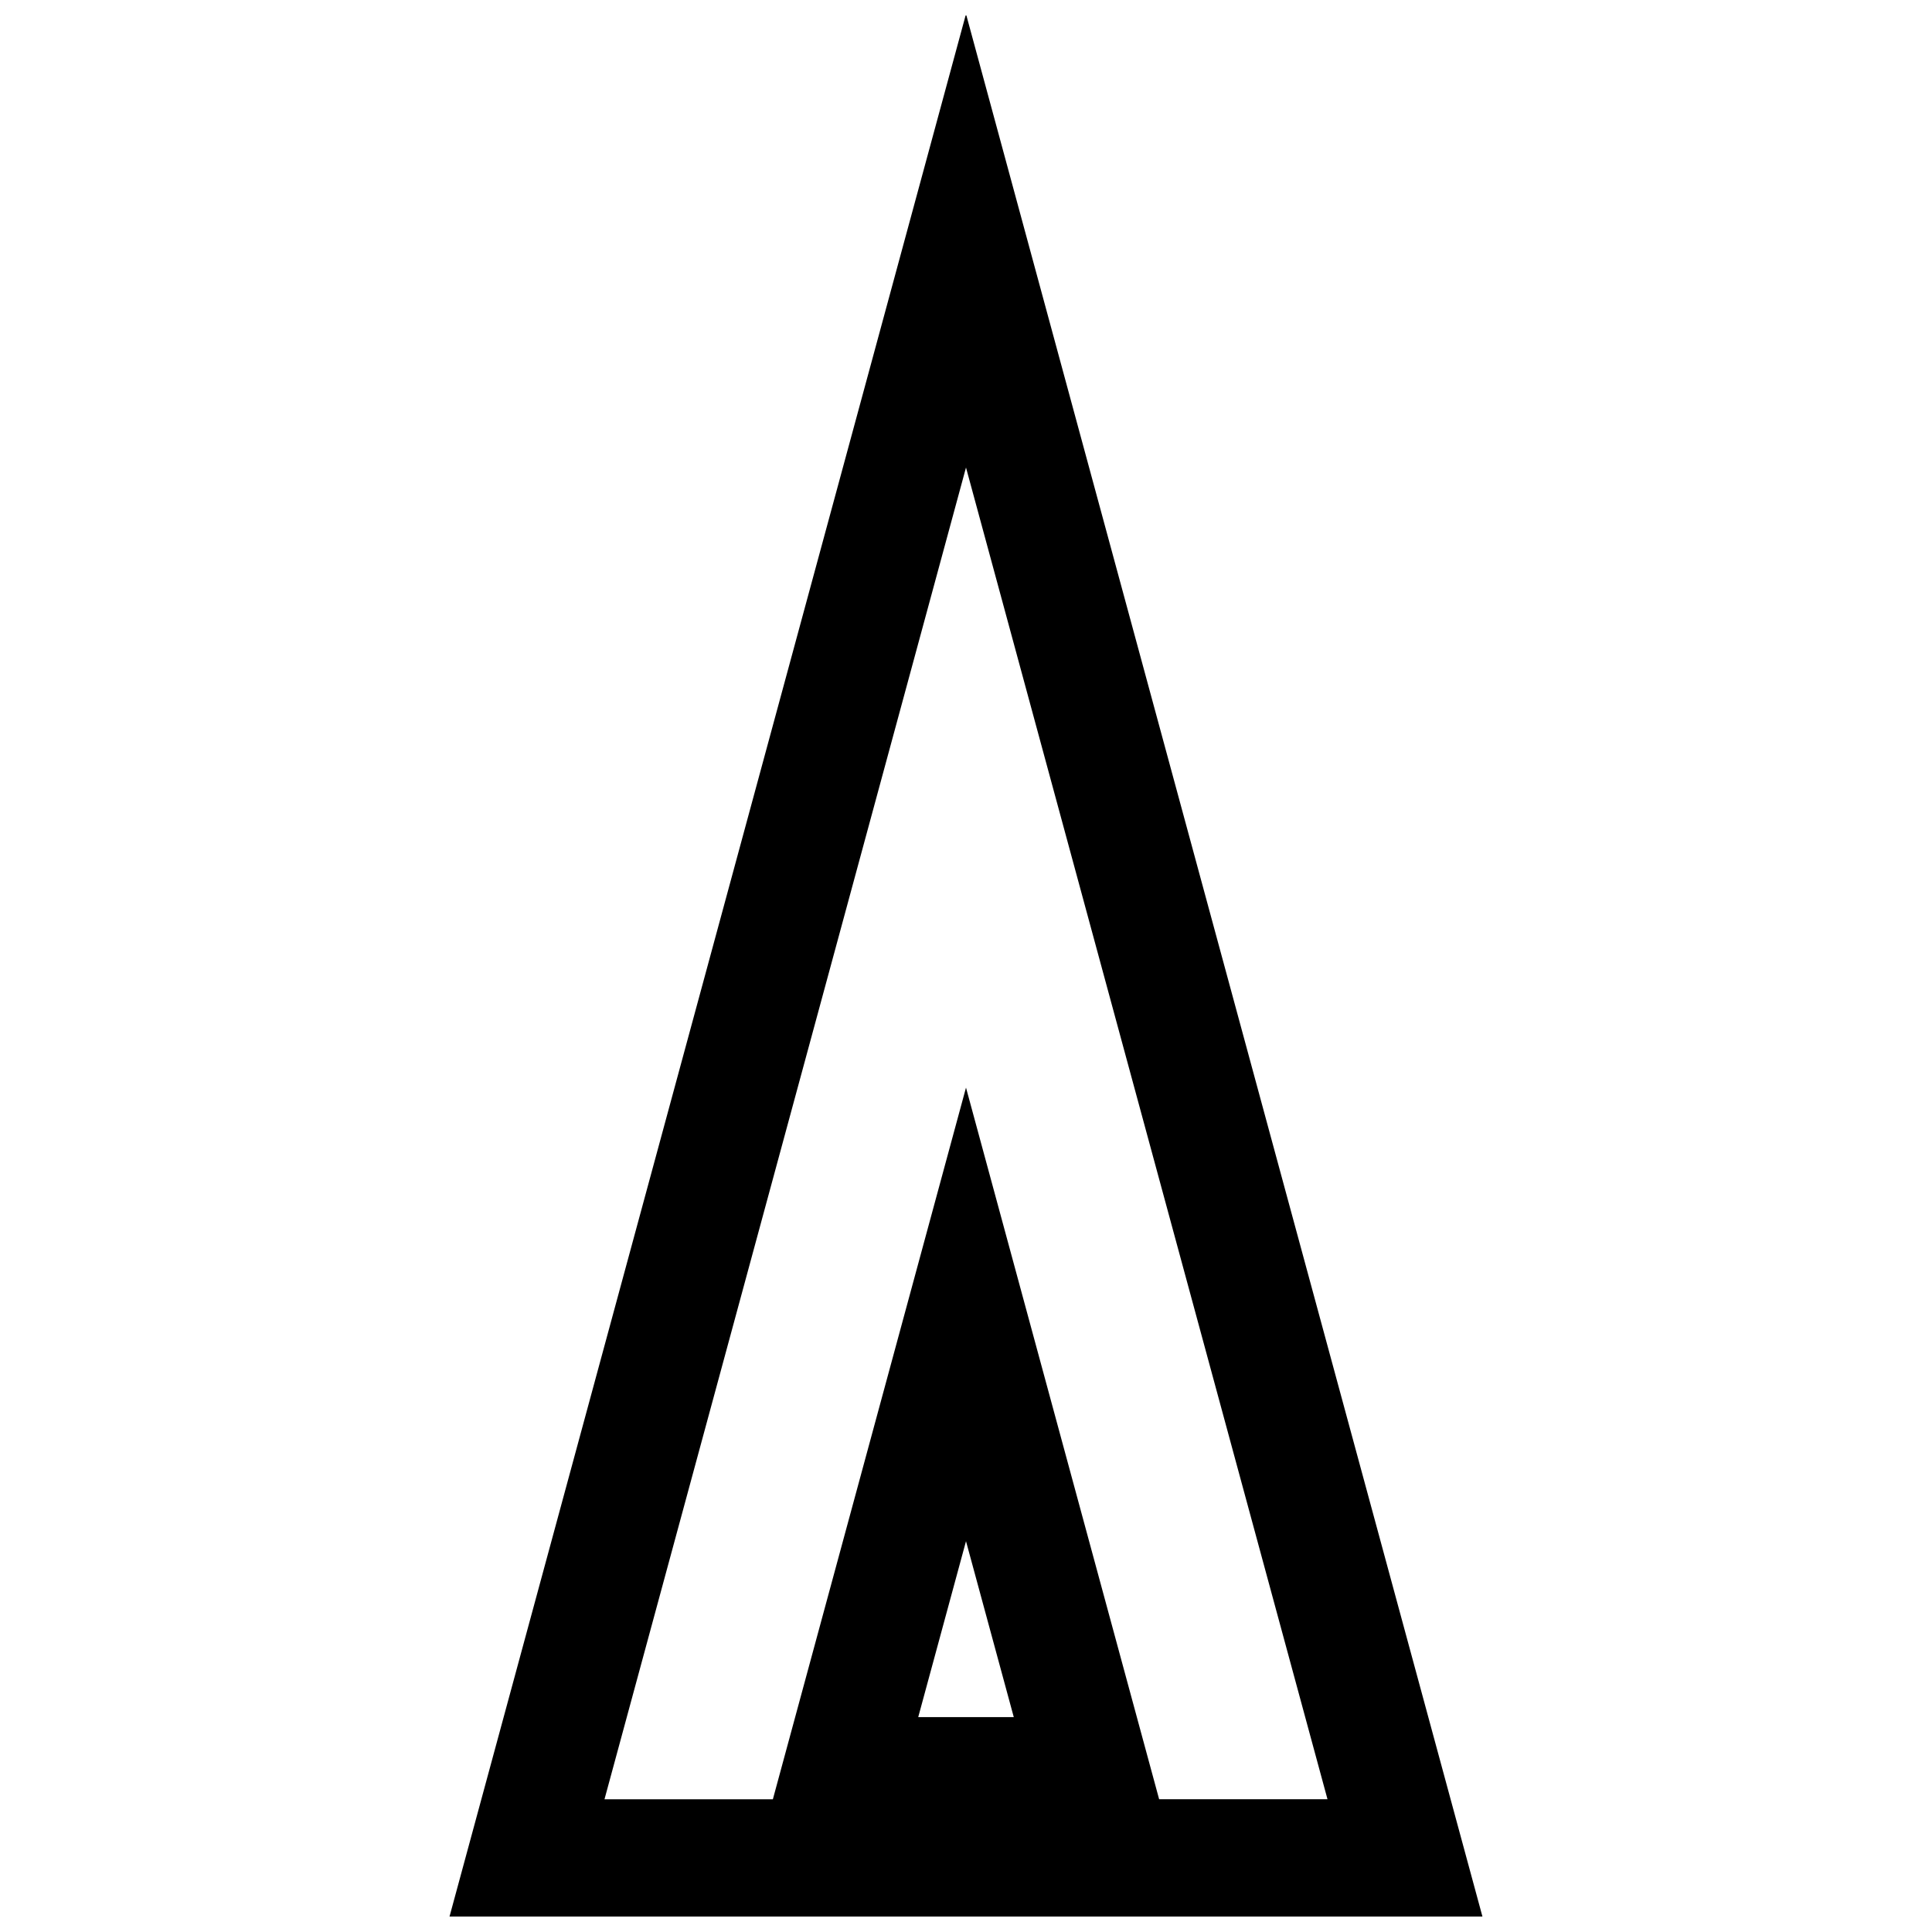 <?xml version="1.0" encoding="UTF-8"?>
<!-- Uploaded to: ICON Repo, www.iconrepo.com, Generator: ICON Repo Mixer Tools -->
<svg width="800px" height="800px" version="1.1" viewBox="144 144 512 512" xmlns="http://www.w3.org/2000/svg">
 <defs>
  <clipPath id="a">
   <path d="m263 148.09h274v503.81h-274z"/>
  </clipPath>
 </defs>
 <g clip-path="url(#a)">
  <path d="m400 147.7-136.98 504.6h273.95zm-12.66 451.35 12.66-46.617 12.66 46.617zm12.66-166.82-51.184 188.6h-44.621l95.805-352.93 95.801 352.92h-44.617z"/>
 </g>
</svg>